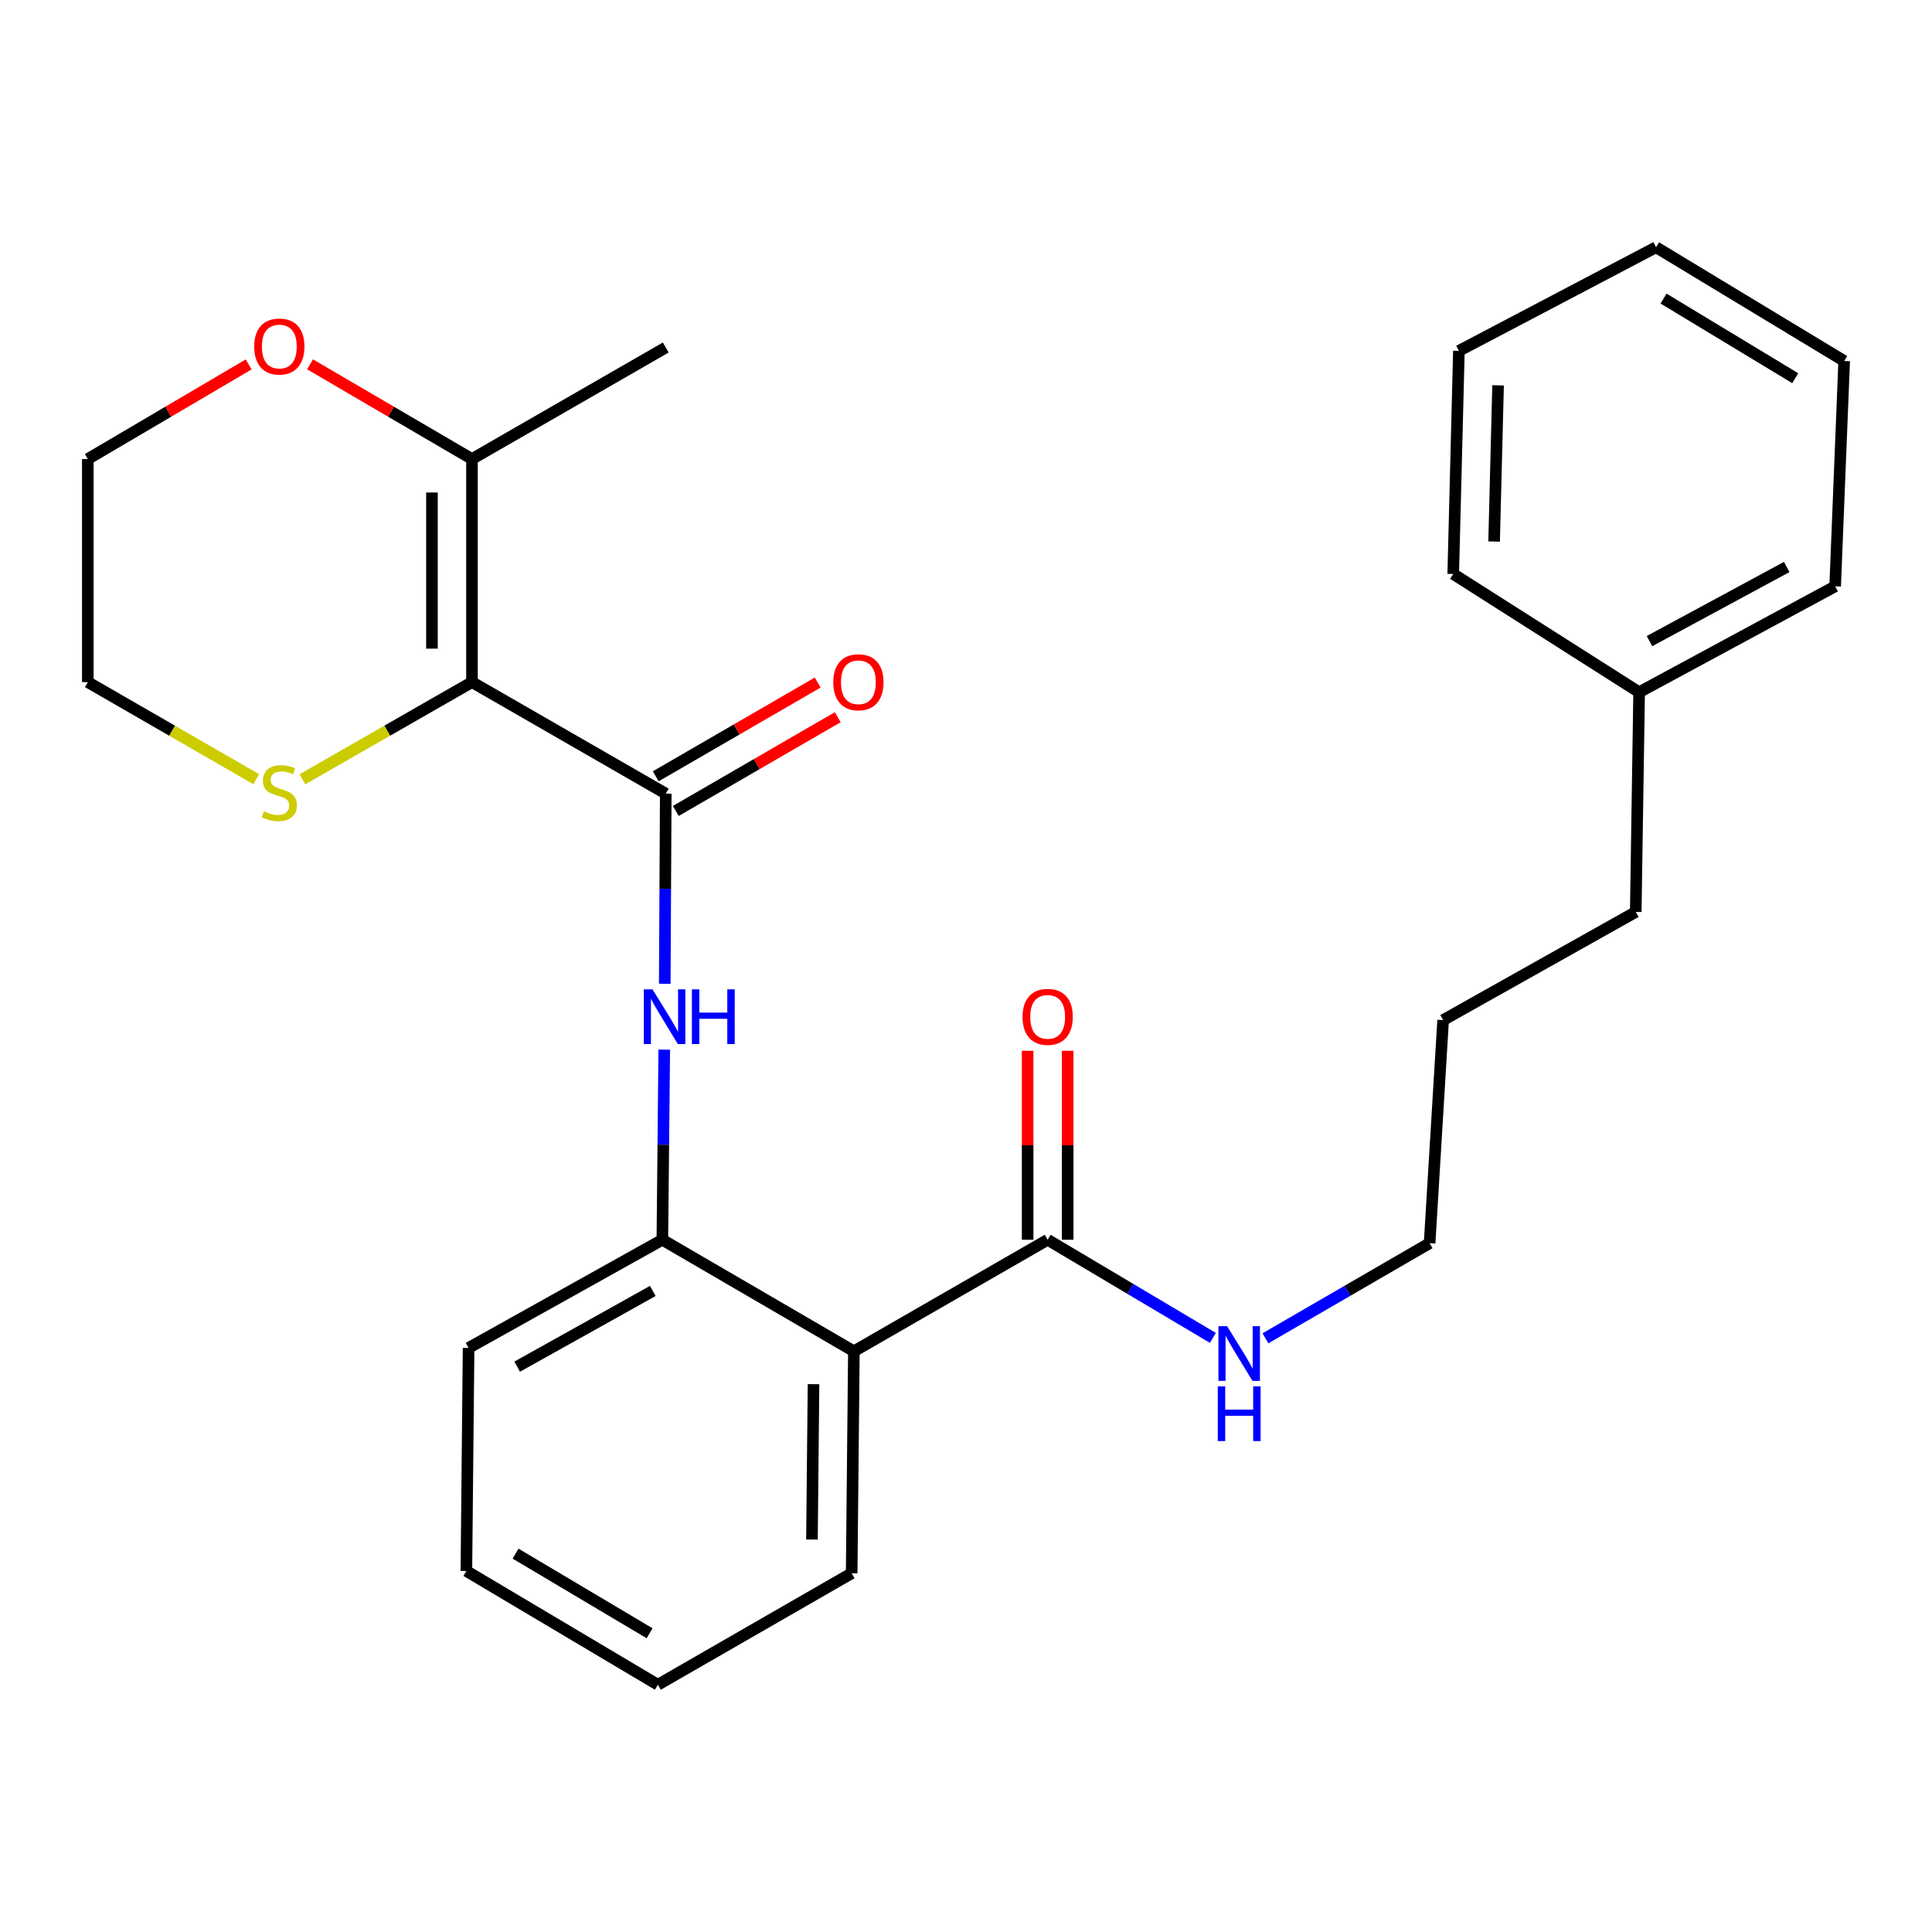 <?xml version='1.0' encoding='iso-8859-1'?>
<svg version='1.1' baseProfile='full'
              xmlns='http://www.w3.org/2000/svg'
                      xmlns:rdkit='http://www.rdkit.org/xml'
                      xmlns:xlink='http://www.w3.org/1999/xlink'
                  xml:space='preserve'
width='1000px' height='1000px' viewBox='0 0 1000 1000'>
<!-- END OF HEADER -->
<rect style='opacity:1.0;fill:#FFFFFF;stroke:none' width='1000' height='1000' x='0' y='0'> </rect>
<path class='bond-0' d='M 244.299,353.06 L 344.597,410.779' style='fill:none;fill-rule:evenodd;stroke:#000000;stroke-width:6px;stroke-linecap:butt;stroke-linejoin:miter;stroke-opacity:1' />
<path class='bond-4' d='M 244.299,353.06 L 244.299,237.598' style='fill:none;fill-rule:evenodd;stroke:#000000;stroke-width:6px;stroke-linecap:butt;stroke-linejoin:miter;stroke-opacity:1' />
<path class='bond-4' d='M 223.574,335.741 L 223.574,254.918' style='fill:none;fill-rule:evenodd;stroke:#000000;stroke-width:6px;stroke-linecap:butt;stroke-linejoin:miter;stroke-opacity:1' />
<path class='bond-6' d='M 244.299,353.06 L 200.415,378.207' style='fill:none;fill-rule:evenodd;stroke:#000000;stroke-width:6px;stroke-linecap:butt;stroke-linejoin:miter;stroke-opacity:1' />
<path class='bond-6' d='M 200.415,378.207 L 156.531,403.354' style='fill:none;fill-rule:evenodd;stroke:#CCCC00;stroke-width:6px;stroke-linecap:butt;stroke-linejoin:miter;stroke-opacity:1' />
<path class='bond-2' d='M 344.597,410.779 L 344.337,459.986' style='fill:none;fill-rule:evenodd;stroke:#000000;stroke-width:6px;stroke-linecap:butt;stroke-linejoin:miter;stroke-opacity:1' />
<path class='bond-2' d='M 344.337,459.986 L 344.077,509.194' style='fill:none;fill-rule:evenodd;stroke:#0000FF;stroke-width:6px;stroke-linecap:butt;stroke-linejoin:miter;stroke-opacity:1' />
<path class='bond-7' d='M 349.788,419.747 L 391.703,395.484' style='fill:none;fill-rule:evenodd;stroke:#000000;stroke-width:6px;stroke-linecap:butt;stroke-linejoin:miter;stroke-opacity:1' />
<path class='bond-7' d='M 391.703,395.484 L 433.618,371.221' style='fill:none;fill-rule:evenodd;stroke:#FF0000;stroke-width:6px;stroke-linecap:butt;stroke-linejoin:miter;stroke-opacity:1' />
<path class='bond-7' d='M 339.406,401.811 L 381.321,377.547' style='fill:none;fill-rule:evenodd;stroke:#000000;stroke-width:6px;stroke-linecap:butt;stroke-linejoin:miter;stroke-opacity:1' />
<path class='bond-7' d='M 381.321,377.547 L 423.236,353.284' style='fill:none;fill-rule:evenodd;stroke:#FF0000;stroke-width:6px;stroke-linecap:butt;stroke-linejoin:miter;stroke-opacity:1' />
<path class='bond-1' d='M 441.97,699.421 L 342.835,641.701' style='fill:none;fill-rule:evenodd;stroke:#000000;stroke-width:6px;stroke-linecap:butt;stroke-linejoin:miter;stroke-opacity:1' />
<path class='bond-5' d='M 441.97,699.421 L 542.267,641.701' style='fill:none;fill-rule:evenodd;stroke:#000000;stroke-width:6px;stroke-linecap:butt;stroke-linejoin:miter;stroke-opacity:1' />
<path class='bond-11' d='M 441.97,699.421 L 440.819,814.306' style='fill:none;fill-rule:evenodd;stroke:#000000;stroke-width:6px;stroke-linecap:butt;stroke-linejoin:miter;stroke-opacity:1' />
<path class='bond-11' d='M 421.073,716.446 L 420.267,796.866' style='fill:none;fill-rule:evenodd;stroke:#000000;stroke-width:6px;stroke-linecap:butt;stroke-linejoin:miter;stroke-opacity:1' />
<path class='bond-3' d='M 343.817,543.287 L 343.326,592.494' style='fill:none;fill-rule:evenodd;stroke:#0000FF;stroke-width:6px;stroke-linecap:butt;stroke-linejoin:miter;stroke-opacity:1' />
<path class='bond-3' d='M 343.326,592.494 L 342.835,641.701' style='fill:none;fill-rule:evenodd;stroke:#000000;stroke-width:6px;stroke-linecap:butt;stroke-linejoin:miter;stroke-opacity:1' />
<path class='bond-13' d='M 342.835,641.701 L 242.538,697.682' style='fill:none;fill-rule:evenodd;stroke:#000000;stroke-width:6px;stroke-linecap:butt;stroke-linejoin:miter;stroke-opacity:1' />
<path class='bond-13' d='M 337.891,668.196 L 267.683,707.382' style='fill:none;fill-rule:evenodd;stroke:#000000;stroke-width:6px;stroke-linecap:butt;stroke-linejoin:miter;stroke-opacity:1' />
<path class='bond-8' d='M 244.299,237.598 L 202.383,213.085' style='fill:none;fill-rule:evenodd;stroke:#000000;stroke-width:6px;stroke-linecap:butt;stroke-linejoin:miter;stroke-opacity:1' />
<path class='bond-8' d='M 202.383,213.085 L 160.466,188.572' style='fill:none;fill-rule:evenodd;stroke:#FF0000;stroke-width:6px;stroke-linecap:butt;stroke-linejoin:miter;stroke-opacity:1' />
<path class='bond-12' d='M 244.299,237.598 L 344.597,179.868' style='fill:none;fill-rule:evenodd;stroke:#000000;stroke-width:6px;stroke-linecap:butt;stroke-linejoin:miter;stroke-opacity:1' />
<path class='bond-9' d='M 552.63,641.701 L 552.63,592.794' style='fill:none;fill-rule:evenodd;stroke:#000000;stroke-width:6px;stroke-linecap:butt;stroke-linejoin:miter;stroke-opacity:1' />
<path class='bond-9' d='M 552.63,592.794 L 552.63,543.887' style='fill:none;fill-rule:evenodd;stroke:#FF0000;stroke-width:6px;stroke-linecap:butt;stroke-linejoin:miter;stroke-opacity:1' />
<path class='bond-9' d='M 531.905,641.701 L 531.905,592.794' style='fill:none;fill-rule:evenodd;stroke:#000000;stroke-width:6px;stroke-linecap:butt;stroke-linejoin:miter;stroke-opacity:1' />
<path class='bond-9' d='M 531.905,592.794 L 531.905,543.887' style='fill:none;fill-rule:evenodd;stroke:#FF0000;stroke-width:6px;stroke-linecap:butt;stroke-linejoin:miter;stroke-opacity:1' />
<path class='bond-10' d='M 542.267,641.701 L 585.024,667.097' style='fill:none;fill-rule:evenodd;stroke:#000000;stroke-width:6px;stroke-linecap:butt;stroke-linejoin:miter;stroke-opacity:1' />
<path class='bond-10' d='M 585.024,667.097 L 627.78,692.492' style='fill:none;fill-rule:evenodd;stroke:#0000FF;stroke-width:6px;stroke-linecap:butt;stroke-linejoin:miter;stroke-opacity:1' />
<path class='bond-15' d='M 132.637,403.32 L 89.046,378.19' style='fill:none;fill-rule:evenodd;stroke:#CCCC00;stroke-width:6px;stroke-linecap:butt;stroke-linejoin:miter;stroke-opacity:1' />
<path class='bond-15' d='M 89.046,378.19 L 45.455,353.06' style='fill:none;fill-rule:evenodd;stroke:#000000;stroke-width:6px;stroke-linecap:butt;stroke-linejoin:miter;stroke-opacity:1' />
<path class='bond-27' d='M 128.702,188.62 L 87.079,213.109' style='fill:none;fill-rule:evenodd;stroke:#FF0000;stroke-width:6px;stroke-linecap:butt;stroke-linejoin:miter;stroke-opacity:1' />
<path class='bond-27' d='M 87.079,213.109 L 45.455,237.598' style='fill:none;fill-rule:evenodd;stroke:#000000;stroke-width:6px;stroke-linecap:butt;stroke-linejoin:miter;stroke-opacity:1' />
<path class='bond-17' d='M 654.99,692.709 L 697.476,668.086' style='fill:none;fill-rule:evenodd;stroke:#0000FF;stroke-width:6px;stroke-linecap:butt;stroke-linejoin:miter;stroke-opacity:1' />
<path class='bond-17' d='M 697.476,668.086 L 739.961,643.463' style='fill:none;fill-rule:evenodd;stroke:#000000;stroke-width:6px;stroke-linecap:butt;stroke-linejoin:miter;stroke-opacity:1' />
<path class='bond-28' d='M 440.819,814.306 L 340.51,872.025' style='fill:none;fill-rule:evenodd;stroke:#000000;stroke-width:6px;stroke-linecap:butt;stroke-linejoin:miter;stroke-opacity:1' />
<path class='bond-23' d='M 242.538,697.682 L 241.398,813.143' style='fill:none;fill-rule:evenodd;stroke:#000000;stroke-width:6px;stroke-linecap:butt;stroke-linejoin:miter;stroke-opacity:1' />
<path class='bond-14' d='M 848.41,358.299 L 846.66,472.021' style='fill:none;fill-rule:evenodd;stroke:#000000;stroke-width:6px;stroke-linecap:butt;stroke-linejoin:miter;stroke-opacity:1' />
<path class='bond-19' d='M 848.41,358.299 L 949.871,303.481' style='fill:none;fill-rule:evenodd;stroke:#000000;stroke-width:6px;stroke-linecap:butt;stroke-linejoin:miter;stroke-opacity:1' />
<path class='bond-19' d='M 853.778,331.842 L 924.8,293.47' style='fill:none;fill-rule:evenodd;stroke:#000000;stroke-width:6px;stroke-linecap:butt;stroke-linejoin:miter;stroke-opacity:1' />
<path class='bond-20' d='M 848.41,358.299 L 752.189,297.091' style='fill:none;fill-rule:evenodd;stroke:#000000;stroke-width:6px;stroke-linecap:butt;stroke-linejoin:miter;stroke-opacity:1' />
<path class='bond-16' d='M 45.455,353.06 L 45.455,237.598' style='fill:none;fill-rule:evenodd;stroke:#000000;stroke-width:6px;stroke-linecap:butt;stroke-linejoin:miter;stroke-opacity:1' />
<path class='bond-21' d='M 739.961,643.463 L 746.961,528.002' style='fill:none;fill-rule:evenodd;stroke:#000000;stroke-width:6px;stroke-linecap:butt;stroke-linejoin:miter;stroke-opacity:1' />
<path class='bond-18' d='M 846.66,472.021 L 746.961,528.002' style='fill:none;fill-rule:evenodd;stroke:#000000;stroke-width:6px;stroke-linecap:butt;stroke-linejoin:miter;stroke-opacity:1' />
<path class='bond-24' d='M 949.871,303.481 L 954.545,186.857' style='fill:none;fill-rule:evenodd;stroke:#000000;stroke-width:6px;stroke-linecap:butt;stroke-linejoin:miter;stroke-opacity:1' />
<path class='bond-25' d='M 752.189,297.091 L 755.125,181.606' style='fill:none;fill-rule:evenodd;stroke:#000000;stroke-width:6px;stroke-linecap:butt;stroke-linejoin:miter;stroke-opacity:1' />
<path class='bond-25' d='M 773.348,280.295 L 775.403,199.456' style='fill:none;fill-rule:evenodd;stroke:#000000;stroke-width:6px;stroke-linecap:butt;stroke-linejoin:miter;stroke-opacity:1' />
<path class='bond-22' d='M 340.51,872.025 L 241.398,813.143' style='fill:none;fill-rule:evenodd;stroke:#000000;stroke-width:6px;stroke-linecap:butt;stroke-linejoin:miter;stroke-opacity:1' />
<path class='bond-22' d='M 336.228,845.375 L 266.85,804.158' style='fill:none;fill-rule:evenodd;stroke:#000000;stroke-width:6px;stroke-linecap:butt;stroke-linejoin:miter;stroke-opacity:1' />
<path class='bond-29' d='M 954.545,186.857 L 857.172,127.975' style='fill:none;fill-rule:evenodd;stroke:#000000;stroke-width:6px;stroke-linecap:butt;stroke-linejoin:miter;stroke-opacity:1' />
<path class='bond-29' d='M 929.215,195.759 L 861.054,154.542' style='fill:none;fill-rule:evenodd;stroke:#000000;stroke-width:6px;stroke-linecap:butt;stroke-linejoin:miter;stroke-opacity:1' />
<path class='bond-26' d='M 755.125,181.606 L 857.172,127.975' style='fill:none;fill-rule:evenodd;stroke:#000000;stroke-width:6px;stroke-linecap:butt;stroke-linejoin:miter;stroke-opacity:1' />
<path  class='atom-3' d='M 337.727 512.08
L 347.007 527.08
Q 347.927 528.56, 349.407 531.24
Q 350.887 533.92, 350.967 534.08
L 350.967 512.08
L 354.727 512.08
L 354.727 540.4
L 350.847 540.4
L 340.887 524
Q 339.727 522.08, 338.487 519.88
Q 337.287 517.68, 336.927 517
L 336.927 540.4
L 333.247 540.4
L 333.247 512.08
L 337.727 512.08
' fill='#0000FF'/>
<path  class='atom-3' d='M 358.127 512.08
L 361.967 512.08
L 361.967 524.12
L 376.447 524.12
L 376.447 512.08
L 380.287 512.08
L 380.287 540.4
L 376.447 540.4
L 376.447 527.32
L 361.967 527.32
L 361.967 540.4
L 358.127 540.4
L 358.127 512.08
' fill='#0000FF'/>
<path  class='atom-7' d='M 136.578 419.923
Q 136.898 420.043, 138.218 420.603
Q 139.538 421.163, 140.978 421.523
Q 142.458 421.843, 143.898 421.843
Q 146.578 421.843, 148.138 420.563
Q 149.698 419.243, 149.698 416.963
Q 149.698 415.403, 148.898 414.443
Q 148.138 413.483, 146.938 412.963
Q 145.738 412.443, 143.738 411.843
Q 141.218 411.083, 139.698 410.363
Q 138.218 409.643, 137.138 408.123
Q 136.098 406.603, 136.098 404.043
Q 136.098 400.483, 138.498 398.283
Q 140.938 396.083, 145.738 396.083
Q 149.018 396.083, 152.738 397.643
L 151.818 400.723
Q 148.418 399.323, 145.858 399.323
Q 143.098 399.323, 141.578 400.483
Q 140.058 401.603, 140.098 403.563
Q 140.098 405.083, 140.858 406.003
Q 141.658 406.923, 142.778 407.443
Q 143.938 407.963, 145.858 408.563
Q 148.418 409.363, 149.938 410.163
Q 151.458 410.963, 152.538 412.603
Q 153.658 414.203, 153.658 416.963
Q 153.658 420.883, 151.018 423.003
Q 148.418 425.083, 144.058 425.083
Q 141.538 425.083, 139.618 424.523
Q 137.738 424.003, 135.498 423.083
L 136.578 419.923
' fill='#CCCC00'/>
<path  class='atom-8' d='M 431.307 353.14
Q 431.307 346.34, 434.667 342.54
Q 438.027 338.74, 444.307 338.74
Q 450.587 338.74, 453.947 342.54
Q 457.307 346.34, 457.307 353.14
Q 457.307 360.02, 453.907 363.94
Q 450.507 367.82, 444.307 367.82
Q 438.067 367.82, 434.667 363.94
Q 431.307 360.06, 431.307 353.14
M 444.307 364.62
Q 448.627 364.62, 450.947 361.74
Q 453.307 358.82, 453.307 353.14
Q 453.307 347.58, 450.947 344.78
Q 448.627 341.94, 444.307 341.94
Q 439.987 341.94, 437.627 344.74
Q 435.307 347.54, 435.307 353.14
Q 435.307 358.86, 437.627 361.74
Q 439.987 364.62, 444.307 364.62
' fill='#FF0000'/>
<path  class='atom-9' d='M 131.578 179.361
Q 131.578 172.561, 134.938 168.761
Q 138.298 164.961, 144.578 164.961
Q 150.858 164.961, 154.218 168.761
Q 157.578 172.561, 157.578 179.361
Q 157.578 186.241, 154.178 190.161
Q 150.778 194.041, 144.578 194.041
Q 138.338 194.041, 134.938 190.161
Q 131.578 186.281, 131.578 179.361
M 144.578 190.841
Q 148.898 190.841, 151.218 187.961
Q 153.578 185.041, 153.578 179.361
Q 153.578 173.801, 151.218 171.001
Q 148.898 168.161, 144.578 168.161
Q 140.258 168.161, 137.898 170.961
Q 135.578 173.761, 135.578 179.361
Q 135.578 185.081, 137.898 187.961
Q 140.258 190.841, 144.578 190.841
' fill='#FF0000'/>
<path  class='atom-10' d='M 529.267 526.32
Q 529.267 519.52, 532.627 515.72
Q 535.987 511.92, 542.267 511.92
Q 548.547 511.92, 551.907 515.72
Q 555.267 519.52, 555.267 526.32
Q 555.267 533.2, 551.867 537.12
Q 548.467 541, 542.267 541
Q 536.027 541, 532.627 537.12
Q 529.267 533.24, 529.267 526.32
M 542.267 537.8
Q 546.587 537.8, 548.907 534.92
Q 551.267 532, 551.267 526.32
Q 551.267 520.76, 548.907 517.96
Q 546.587 515.12, 542.267 515.12
Q 537.947 515.12, 535.587 517.92
Q 533.267 520.72, 533.267 526.32
Q 533.267 532.04, 535.587 534.92
Q 537.947 537.8, 542.267 537.8
' fill='#FF0000'/>
<path  class='atom-11' d='M 635.142 686.424
L 644.422 701.424
Q 645.342 702.904, 646.822 705.584
Q 648.302 708.264, 648.382 708.424
L 648.382 686.424
L 652.142 686.424
L 652.142 714.744
L 648.262 714.744
L 638.302 698.344
Q 637.142 696.424, 635.902 694.224
Q 634.702 692.024, 634.342 691.344
L 634.342 714.744
L 630.662 714.744
L 630.662 686.424
L 635.142 686.424
' fill='#0000FF'/>
<path  class='atom-11' d='M 630.322 717.576
L 634.162 717.576
L 634.162 729.616
L 648.642 729.616
L 648.642 717.576
L 652.482 717.576
L 652.482 745.896
L 648.642 745.896
L 648.642 732.816
L 634.162 732.816
L 634.162 745.896
L 630.322 745.896
L 630.322 717.576
' fill='#0000FF'/>
</svg>
